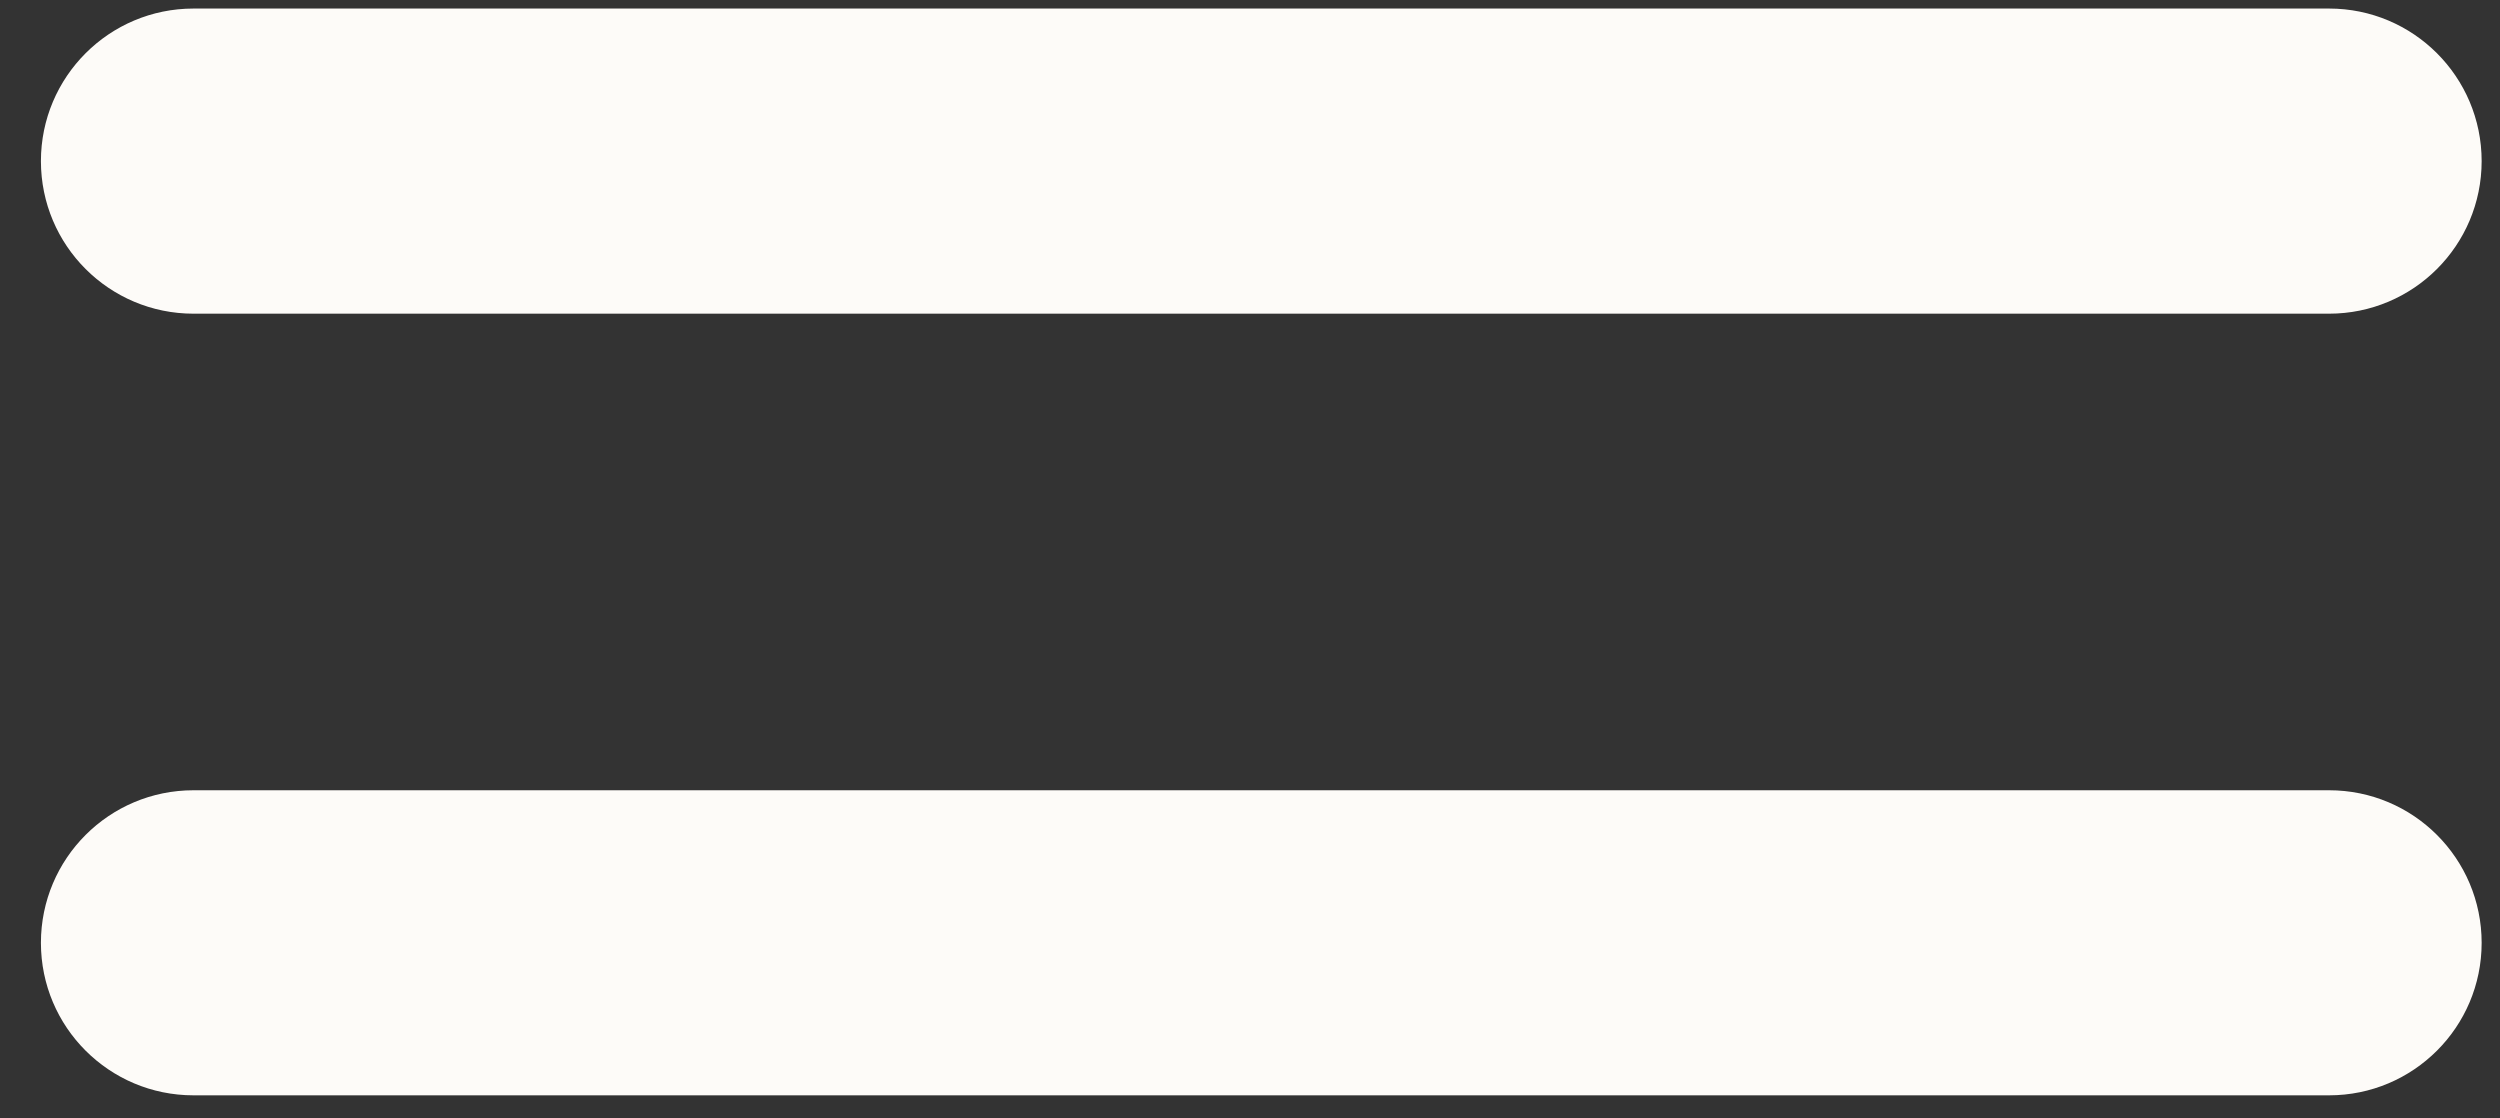 <svg 
 xmlns="http://www.w3.org/2000/svg"
 xmlns:xlink="http://www.w3.org/1999/xlink"
 width="38px" height="17px">
<rect width="100%" height="100%" fill="#333333" stroke="none"/>
<path fill-rule="evenodd"  fill="rgb(253, 251, 248)"
 d="M2.941,0.130 L35.402,0.130 C36.683,0.130 37.721,1.169 37.721,2.449 C37.721,3.730 36.683,4.768 35.402,4.768 L2.941,4.768 C1.660,4.768 0.622,3.730 0.622,2.449 C0.622,1.169 1.660,0.130 2.941,0.130 Z"/>
<path fill-rule="evenodd"  fill="rgb(253, 251, 248)"
 d="M2.941,12.012 L35.402,12.012 C36.683,12.012 37.721,13.050 37.721,14.331 C37.721,15.611 36.683,16.649 35.402,16.649 L2.941,16.649 C1.660,16.649 0.622,15.611 0.622,14.331 C0.622,13.050 1.660,12.012 2.941,12.012 Z"/>
</svg>